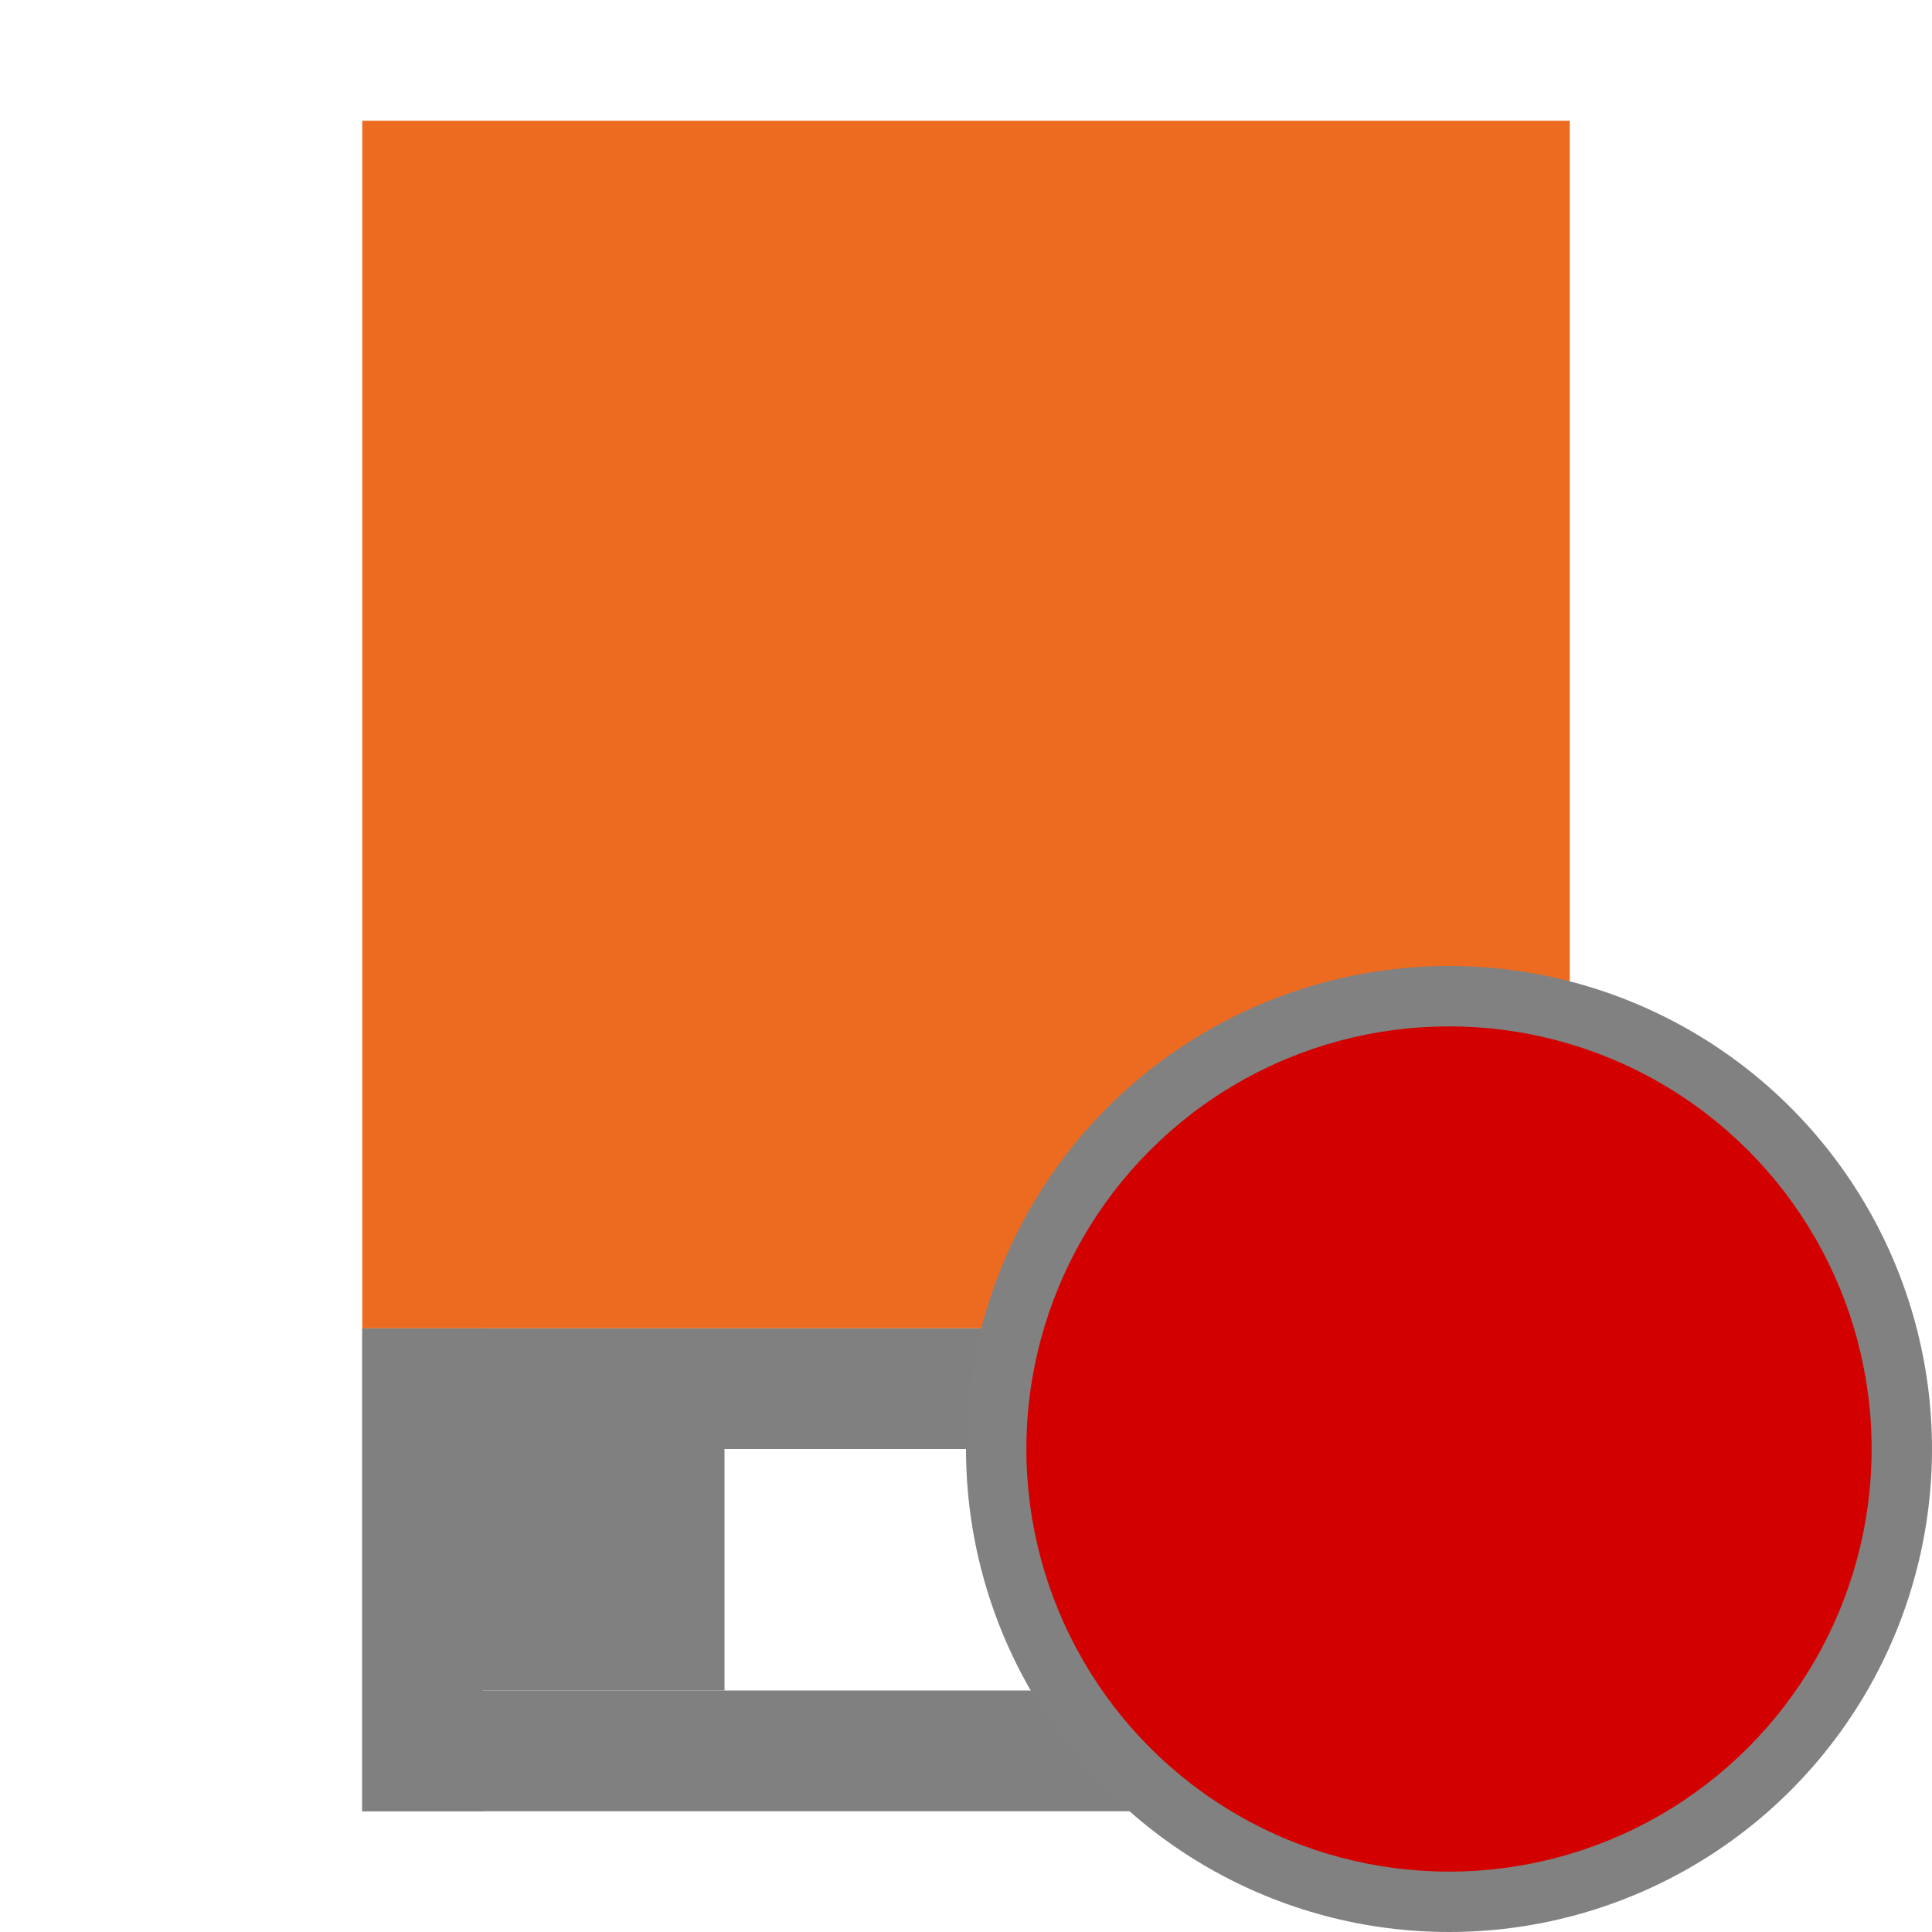 <?xml version="1.0" encoding="utf-8"?>
<!-- Generator: Adobe Illustrator 24.0.3, SVG Export Plug-In . SVG Version: 6.00 Build 0)  -->
<svg version="1.0" id="Layer_1" xmlns="http://www.w3.org/2000/svg" xmlns:xlink="http://www.w3.org/1999/xlink" x="0px" y="0px"
	 viewBox="0 0 16 16" enable-background="new 0 0 16 16" xml:space="preserve">
<g id="sla">
	<rect x="3" y="11" fill="#808080" width="1" height="4"/>
	<rect x="12" y="11" fill="#808080" width="1" height="4"/>
	<rect x="7.5" y="6.5" transform="matrix(-1.836970e-16 1 -1 -1.836970e-16 19.5 3.5)" fill="#808080" width="1" height="10"/>
	<rect x="7.5" y="9.5" transform="matrix(-1.836970e-16 1 -1 -1.836970e-16 22.5 6.5)" fill="#808080" width="1" height="10"/>
	<rect x="10.5" y="11.5" transform="matrix(-1.836970e-16 1 -1 -1.836970e-16 24.5 1.5)" fill="#808080" width="2" height="3"/>
	<rect x="3.5" y="11.5" transform="matrix(-1.836970e-16 1 -1 -1.836970e-16 17.5 8.5)" fill="#808080" width="2" height="3"/>
	<rect x="3" y="1" fill="#ED6B21" width="10" height="10"/>
	<circle fill="#808180" cx="12" cy="12" r="4"/>
	<circle fill="#D30000" cx="12" cy="12" r="3.5"/>
</g>
</svg>
